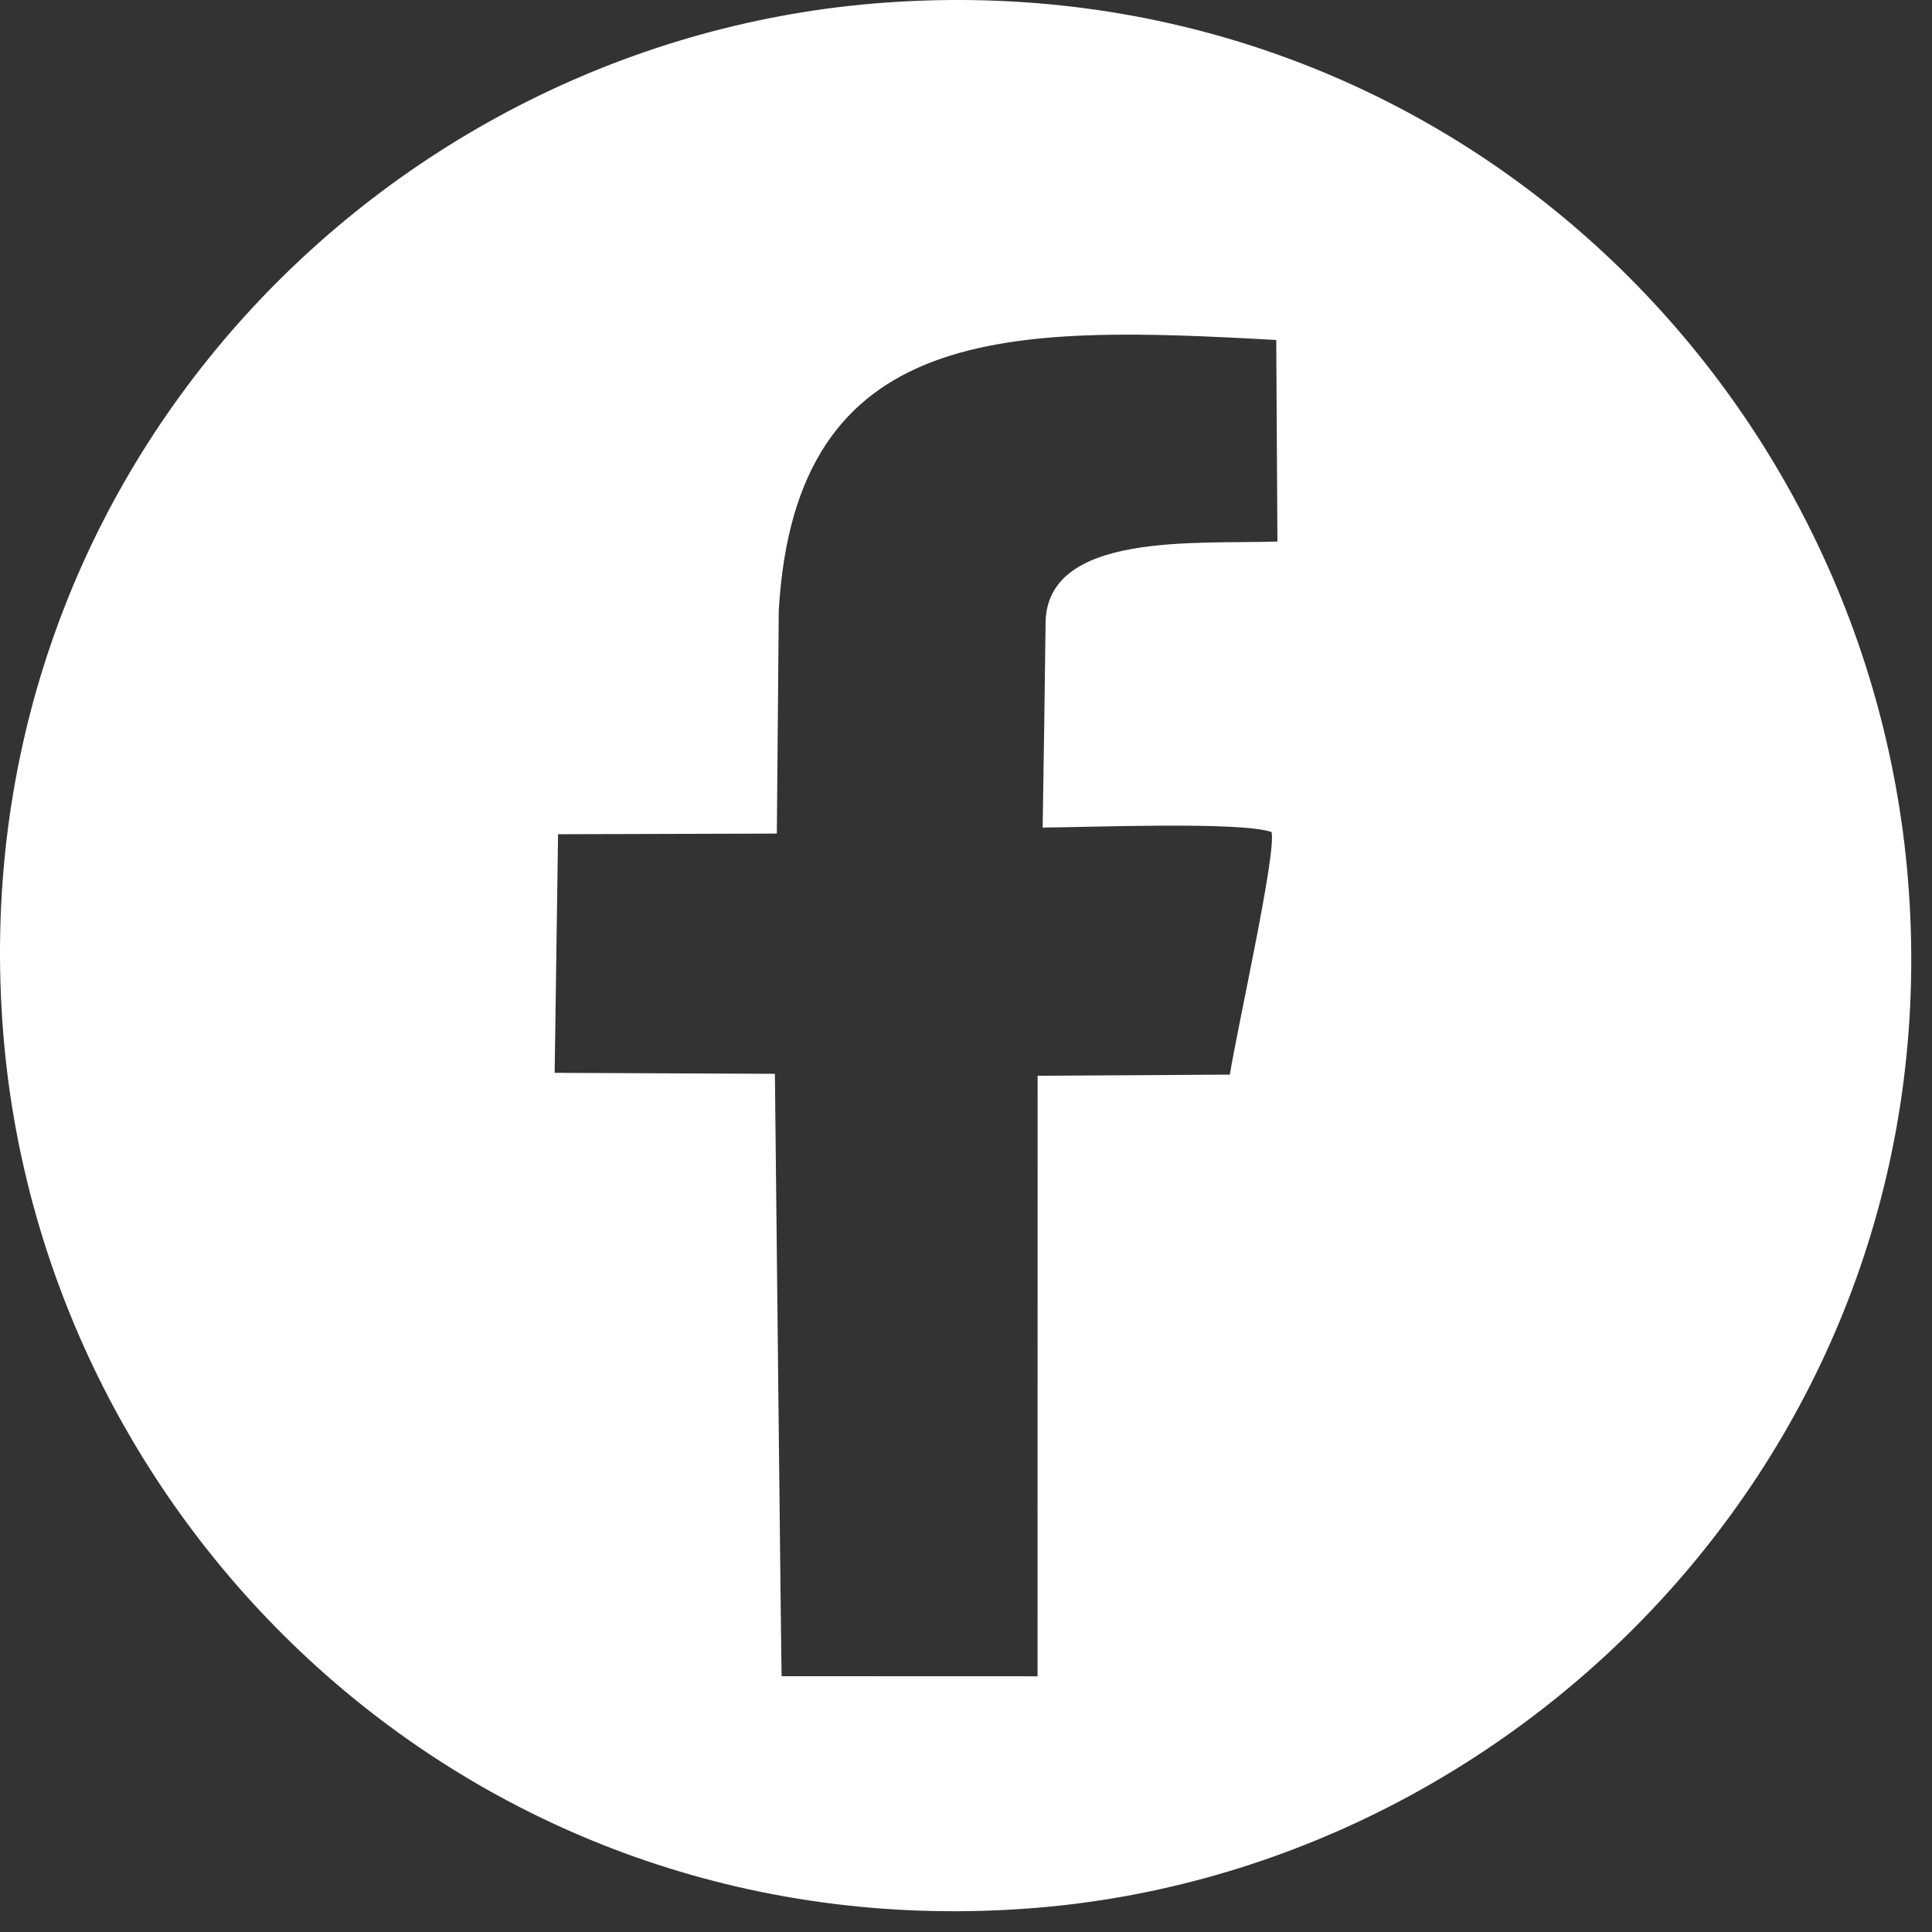 <svg width="67" height="67" viewBox="0 0 67 67" fill="none" xmlns="http://www.w3.org/2000/svg">
<rect x="0" y="0" width="67" height="67" fill="#333333" stroke="none"/>
<path fill-rule="evenodd" clip-rule="evenodd" d="M30.68 0.092C13.218 1.359 -1.434 16.56 0.112 35.828C1.506 53.208 16.681 67.731 35.916 66.164C53.062 64.769 67.725 49.632 66.167 30.5C64.751 13.111 49.778 -1.293 30.68 0.092ZM36.259 21.654C36.234 23.875 36.196 26.368 36.158 28.699C37.685 28.693 43.029 28.477 44.097 28.854C44.267 29.598 42.927 35.55 42.65 37.267L35.984 37.306L35.981 58.132L27.106 58.129C27.094 58.133 26.874 37.24 26.873 37.239L19.235 37.205L19.353 28.93L26.94 28.908L27.007 21.17C27.585 11.139 35.031 11.275 44.259 11.791L44.3 18.779C41.511 18.879 36.243 18.418 36.259 21.654Z" fill="white"/>
</svg>

